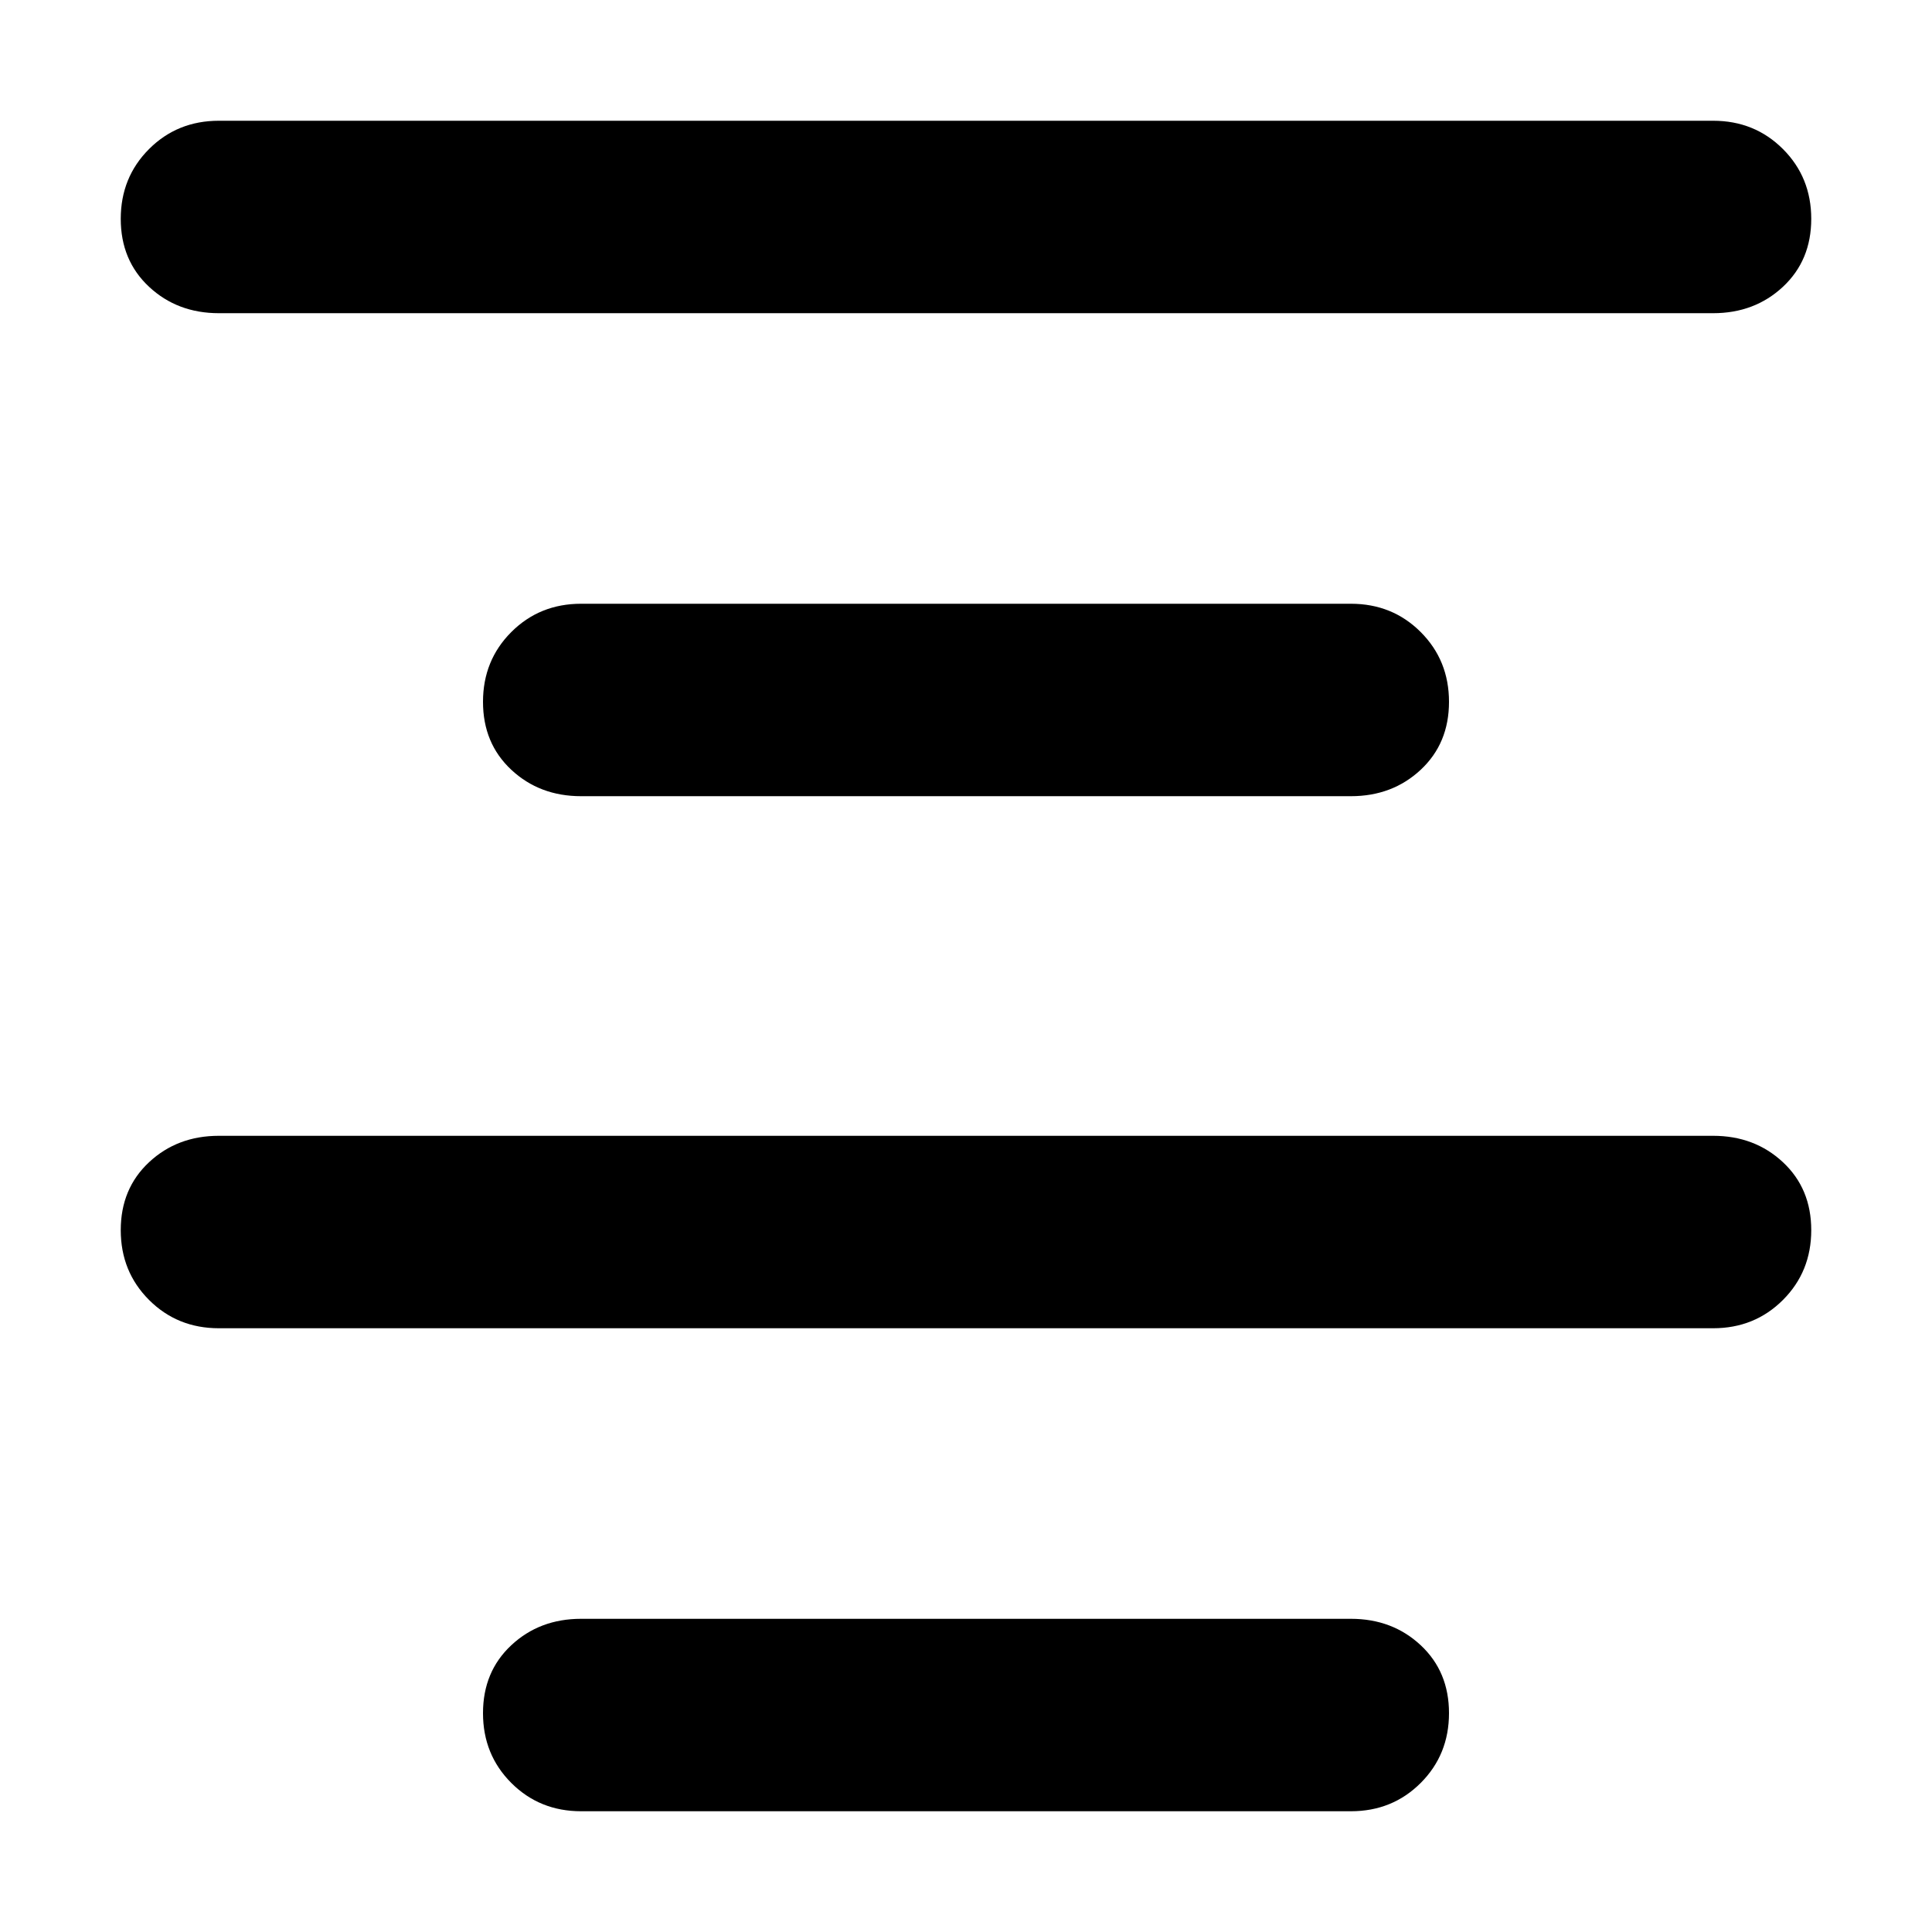 <svg xmlns="http://www.w3.org/2000/svg" viewBox="0 0 512 512">
	<path d="M454 83H58q-11 0-18.5-7T32 58t7.5-18.5T58 32h396q11 0 18.5 7.5T480 58t-7.5 18-18.5 7zm-96 128H154q-11 0-18.5-7t-7.5-18 7.5-18.5T154 160h204q11 0 18.5 7.5T384 186t-7.5 18-18.5 7zm96 141H58q-11 0-18.5-7.5T32 326t7.5-18 18.5-7h396q11 0 18.5 7t7.5 18-7.5 18.5T454 352zm-96 128H154q-11 0-18.5-7.5T128 454t7.5-18 18.5-7h204q11 0 18.5 7t7.5 18-7.5 18.5T358 480z"/>
</svg>